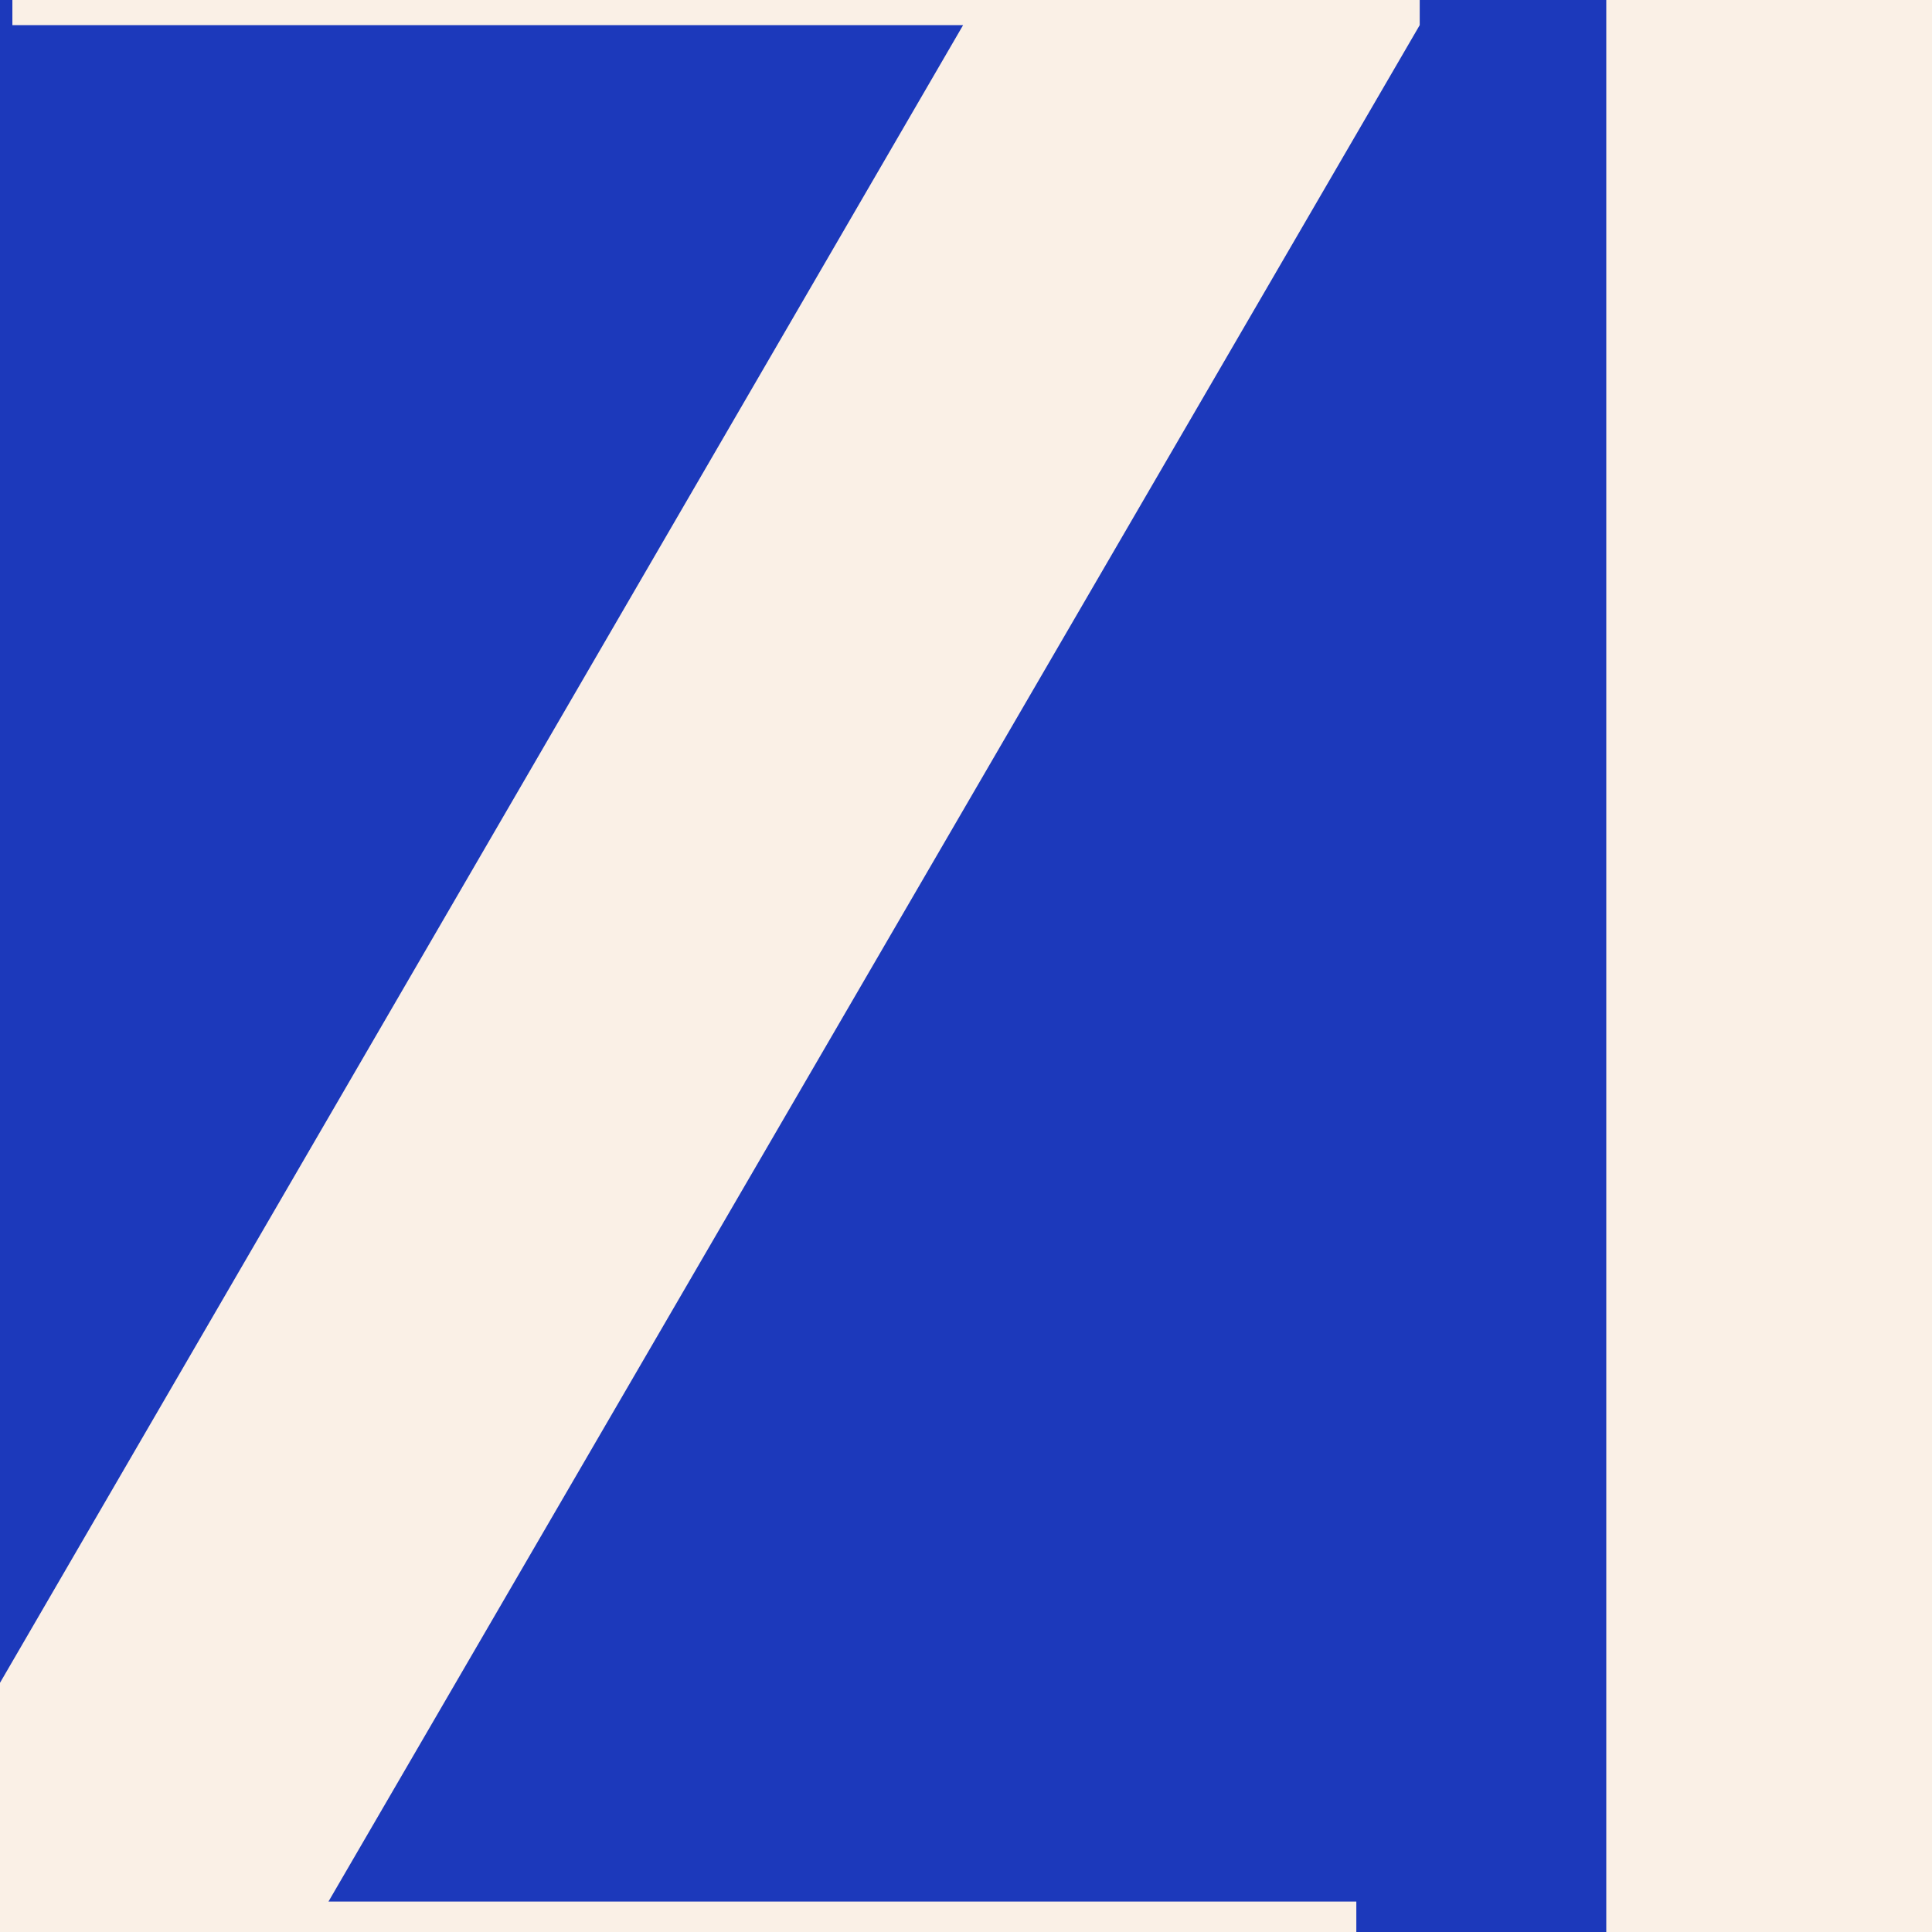 <svg xmlns="http://www.w3.org/2000/svg" width="32" height="32" fill="none"><rect width="100%" height="100%" fill="#808080" stroke="none"/><g clip-path="url(#a)"><path fill="#1C39BB" d="M0 0h32v32H0z"/><path fill="linen" d="m5.245 31.832-7.35-.336L16.123.122l7.392.294-18.27 31.416zm-7.35.168v-.504h24.57V32h-24.57zM.205.416v-.504h23.31v.504H.205zM26.605 32V-.088h6.72V32h-6.72z"/></g><defs><clipPath id="a"><path fill="#fff" d="M0 0h32v32H0z"/></clipPath></defs></svg>
